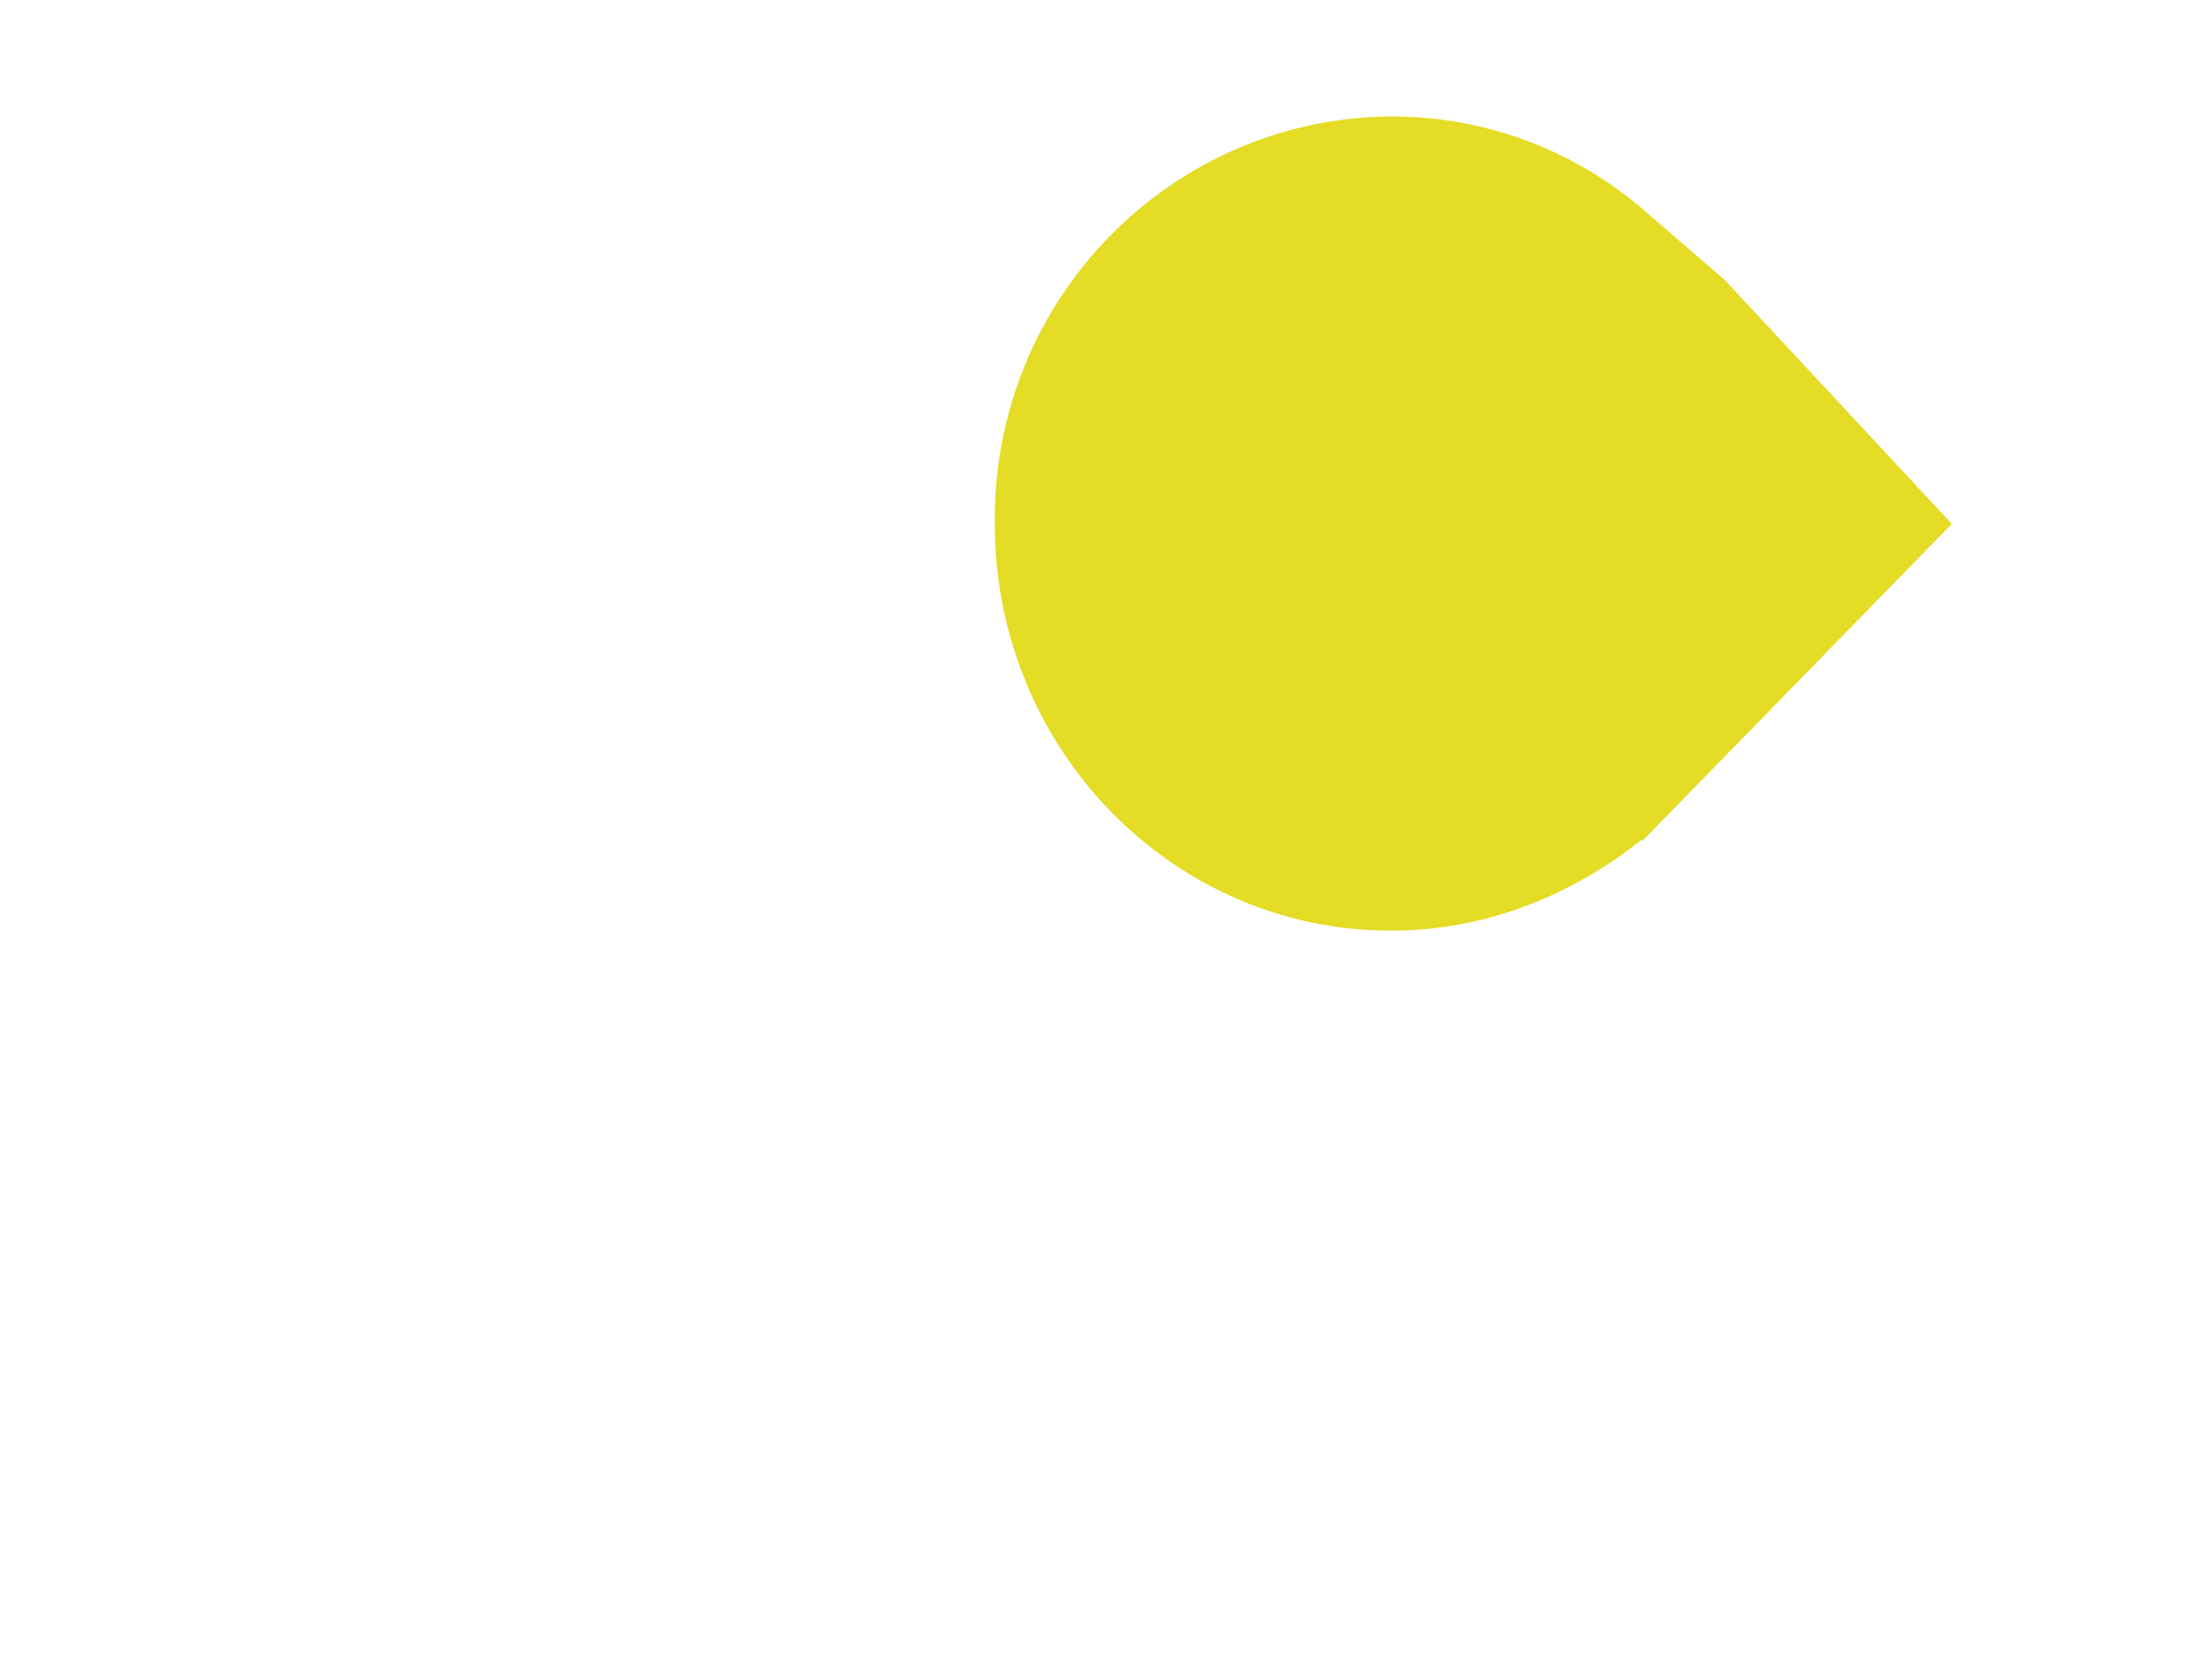 <?xml version="1.0" encoding="utf-8"?>
<!-- Generator: Adobe Illustrator 23.0.2, SVG Export Plug-In . SVG Version: 6.00 Build 0)  -->
<svg version="1.1"
	 id="Layer_1" inkscape:version="0.91 r13725" sodipodi:docname="ilust_03.svg" xmlns:cc="http://creativecommons.org/ns#" xmlns:dc="http://purl.org/dc/elements/1.1/" xmlns:inkscape="http://www.inkscape.org/namespaces/inkscape" xmlns:rdf="http://www.w3.org/1999/02/22-rdf-syntax-ns#" xmlns:sodipodi="http://sodipodi.sourceforge.net/DTD/sodipodi-0.dtd" xmlns:svg="http://www.w3.org/2000/svg"
	 xmlns="http://www.w3.org/2000/svg" xmlns:xlink="http://www.w3.org/1999/xlink" x="0px" y="0px" viewBox="0 0 726 550.4"
	 style="enable-background:new 0 0 726 550.4;" xml:space="preserve">
<style type="text/css">
	.st0{fill:#E4DC25;}
</style>
<path id="path17" inkscape:connector-curvature="0" class="st0" d="M640.6,171.9L538.9,276.1v-0.6c-23.1,18.4-51.4,29.9-82.3,29.9
	c-72,0-130.1-59.8-130.1-133.5c-0.8-73.9,58-133.2,130.1-133.7c30.8,0,59.2,10.9,81.6,29.6l27.9,24.1L640.6,171.9z"/>
<sodipodi:namedview  bordercolor="#666666" borderopacity="1" gridtolerance="10" guidetolerance="10" id="namedview10" inkscape:current-layer="Layer_1" inkscape:cx="180" inkscape:cy="148.25904" inkscape:pageopacity="0" inkscape:pageshadow="2" inkscape:window-height="1017" inkscape:window-maximized="1" inkscape:window-width="1920" inkscape:window-x="-8" inkscape:window-y="-8" inkscape:zoom="1" objecttolerance="10" pagecolor="#ffffff" showgrid="false">
	</sodipodi:namedview>
</svg>
